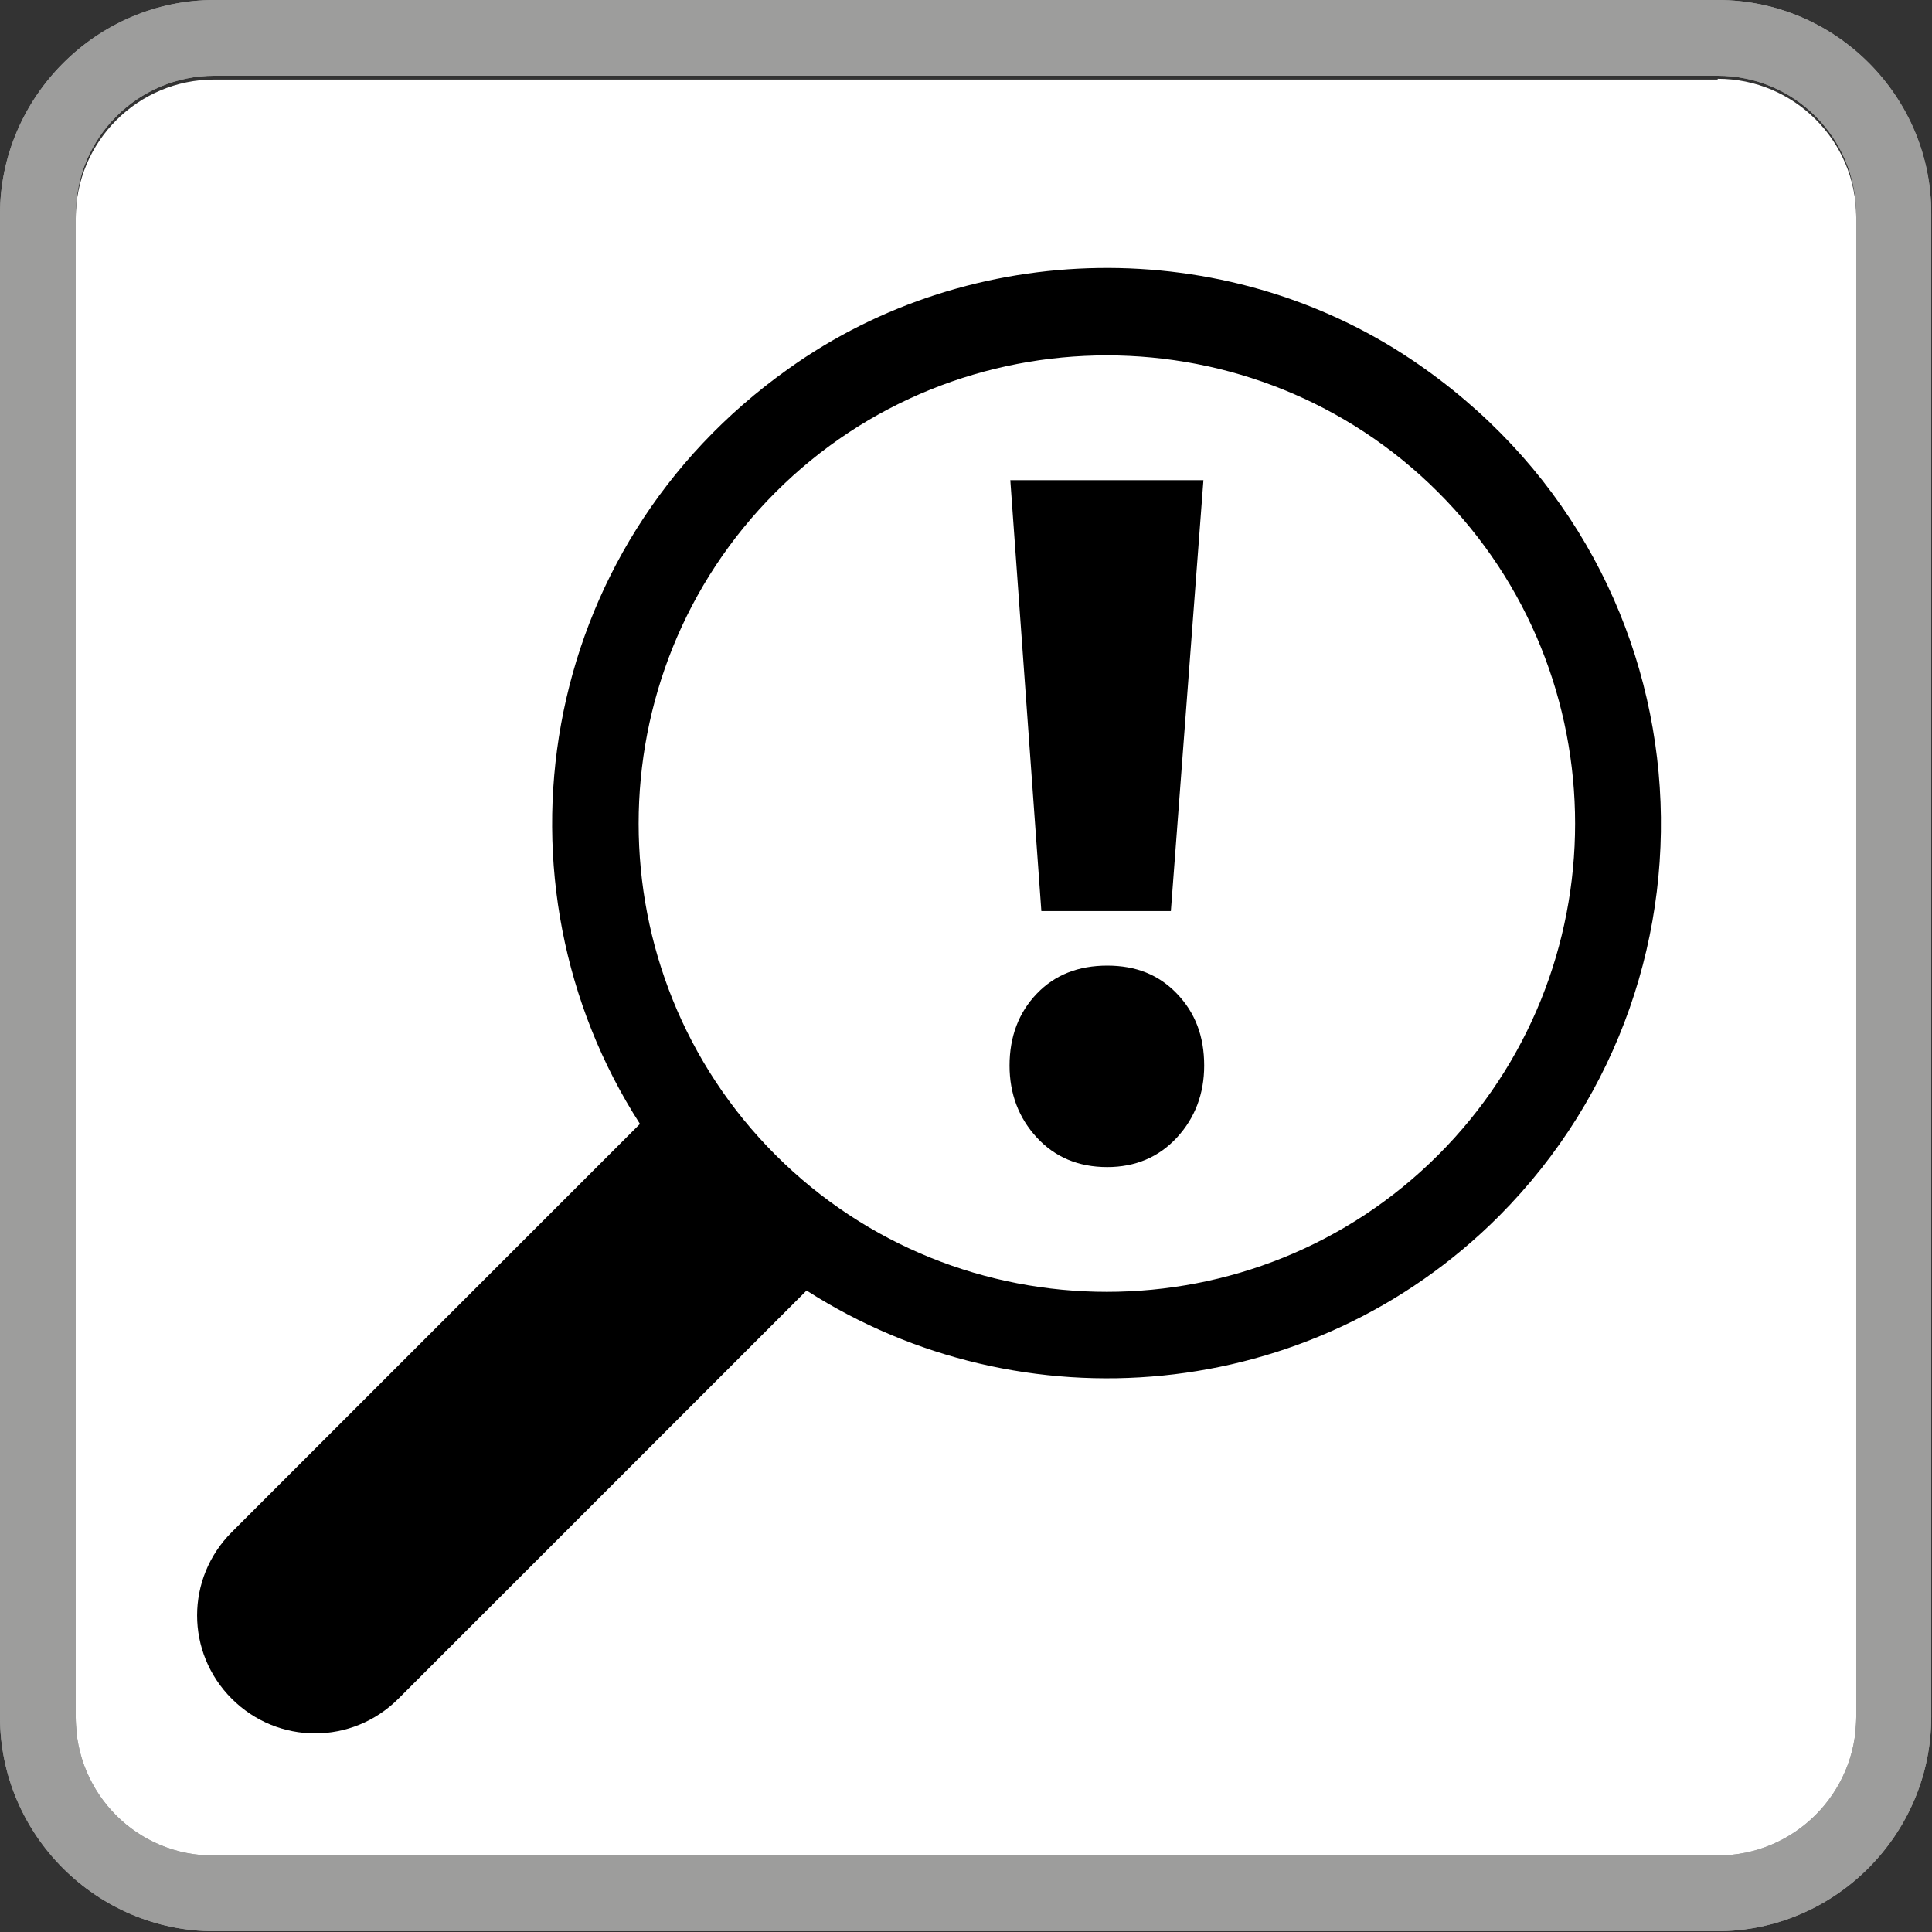 <svg xmlns="http://www.w3.org/2000/svg" xmlns:xlink="http://www.w3.org/1999/xlink" x="0px" y="0px" viewBox="0 0 25.51 25.51" style="enable-background:new 0 0 25.51 25.51;" xml:space="preserve"><rect x="0" y="0" width="25.51" height="25.51" fill="#333333" stroke="none"/> <style type="text/css"> .st0{fill:#FFFFFF;} .st1{fill:#9D9D9C;} </style> <g id="fondo"> <path id="XMLID_67_" class="st0" d="M22.68,1.04c1.01,0,1.83,0.82,1.83,1.83v19.84c0,1.01-0.82,1.83-1.83,1.83H2.83 C1.82,24.56,1,23.73,1,22.72V2.88c0-1.01,0.82-1.83,1.83-1.83H22.68"></path> </g> <g id="contenido"> <g id="XMLID_7_"> <path id="XMLID_17_" d="M13.69,15.02c-0.24-0.26-0.36-0.58-0.36-0.95c0-0.38,0.12-0.7,0.36-0.95c0.24-0.25,0.55-0.37,0.93-0.37 c0.38,0,0.68,0.12,0.92,0.37c0.24,0.25,0.36,0.56,0.36,0.95c0,0.37-0.12,0.69-0.36,0.95c-0.24,0.26-0.55,0.39-0.92,0.39 C14.24,15.41,13.93,15.28,13.69,15.02z M13.34,6.34h2.55l-0.43,5.69h-1.71L13.34,6.34z"></path> </g> <g id="XMLID_14_"> <path id="XMLID_22_" d="M18.64,4.75c-2.47-1.66-5.81-1.61-8.23,0.12c-3.35,2.38-4,6.8-1.96,9.97l-5.39,5.39 c-0.61,0.61-0.61,1.59,0,2.2l0,0c0.61,0.61,1.59,0.61,2.2,0l5.39-5.39c2.84,1.82,6.66,1.5,9.14-0.98 C22.99,12.85,22.6,7.41,18.64,4.75z M10.24,15.25c-2.41-2.41-2.41-6.34,0-8.75s6.34-2.41,8.75,0s2.41,6.34,0,8.75 S12.65,17.66,10.24,15.25z"></path> </g> </g> <g id="Linea_contorno_EXT"> <path id="XMLID_60_" class="st1" d="M22.68,1c1.01,0,1.83,0.82,1.83,1.83v19.84c0,1.01-0.82,1.83-1.83,1.83H2.83 C1.82,24.51,1,23.69,1,22.68V2.83C1,1.82,1.82,1,2.83,1H22.68 M22.68,0H2.83C1.28,0,0,1.28,0,2.83v19.84 c0,1.56,1.28,2.83,2.83,2.83h19.84c1.56,0,2.83-1.28,2.83-2.83V2.83C25.51,1.28,24.24,0,22.68,0L22.68,0z"></path> <path id="XMLID_61_" class="st1" d="M22.68,1c1.01,0,1.83,0.82,1.83,1.83v19.84c0,1.01-0.82,1.83-1.83,1.83H2.83 C1.82,24.51,1,23.69,1,22.68V2.83C1,1.82,1.82,1,2.83,1H22.68 M22.68,0H2.83C1.28,0,0,1.28,0,2.83v19.84 c0,1.56,1.28,2.83,2.83,2.83h19.84c1.56,0,2.83-1.28,2.83-2.83V2.83C25.51,1.28,24.24,0,22.68,0L22.68,0z"></path> </g> </svg>